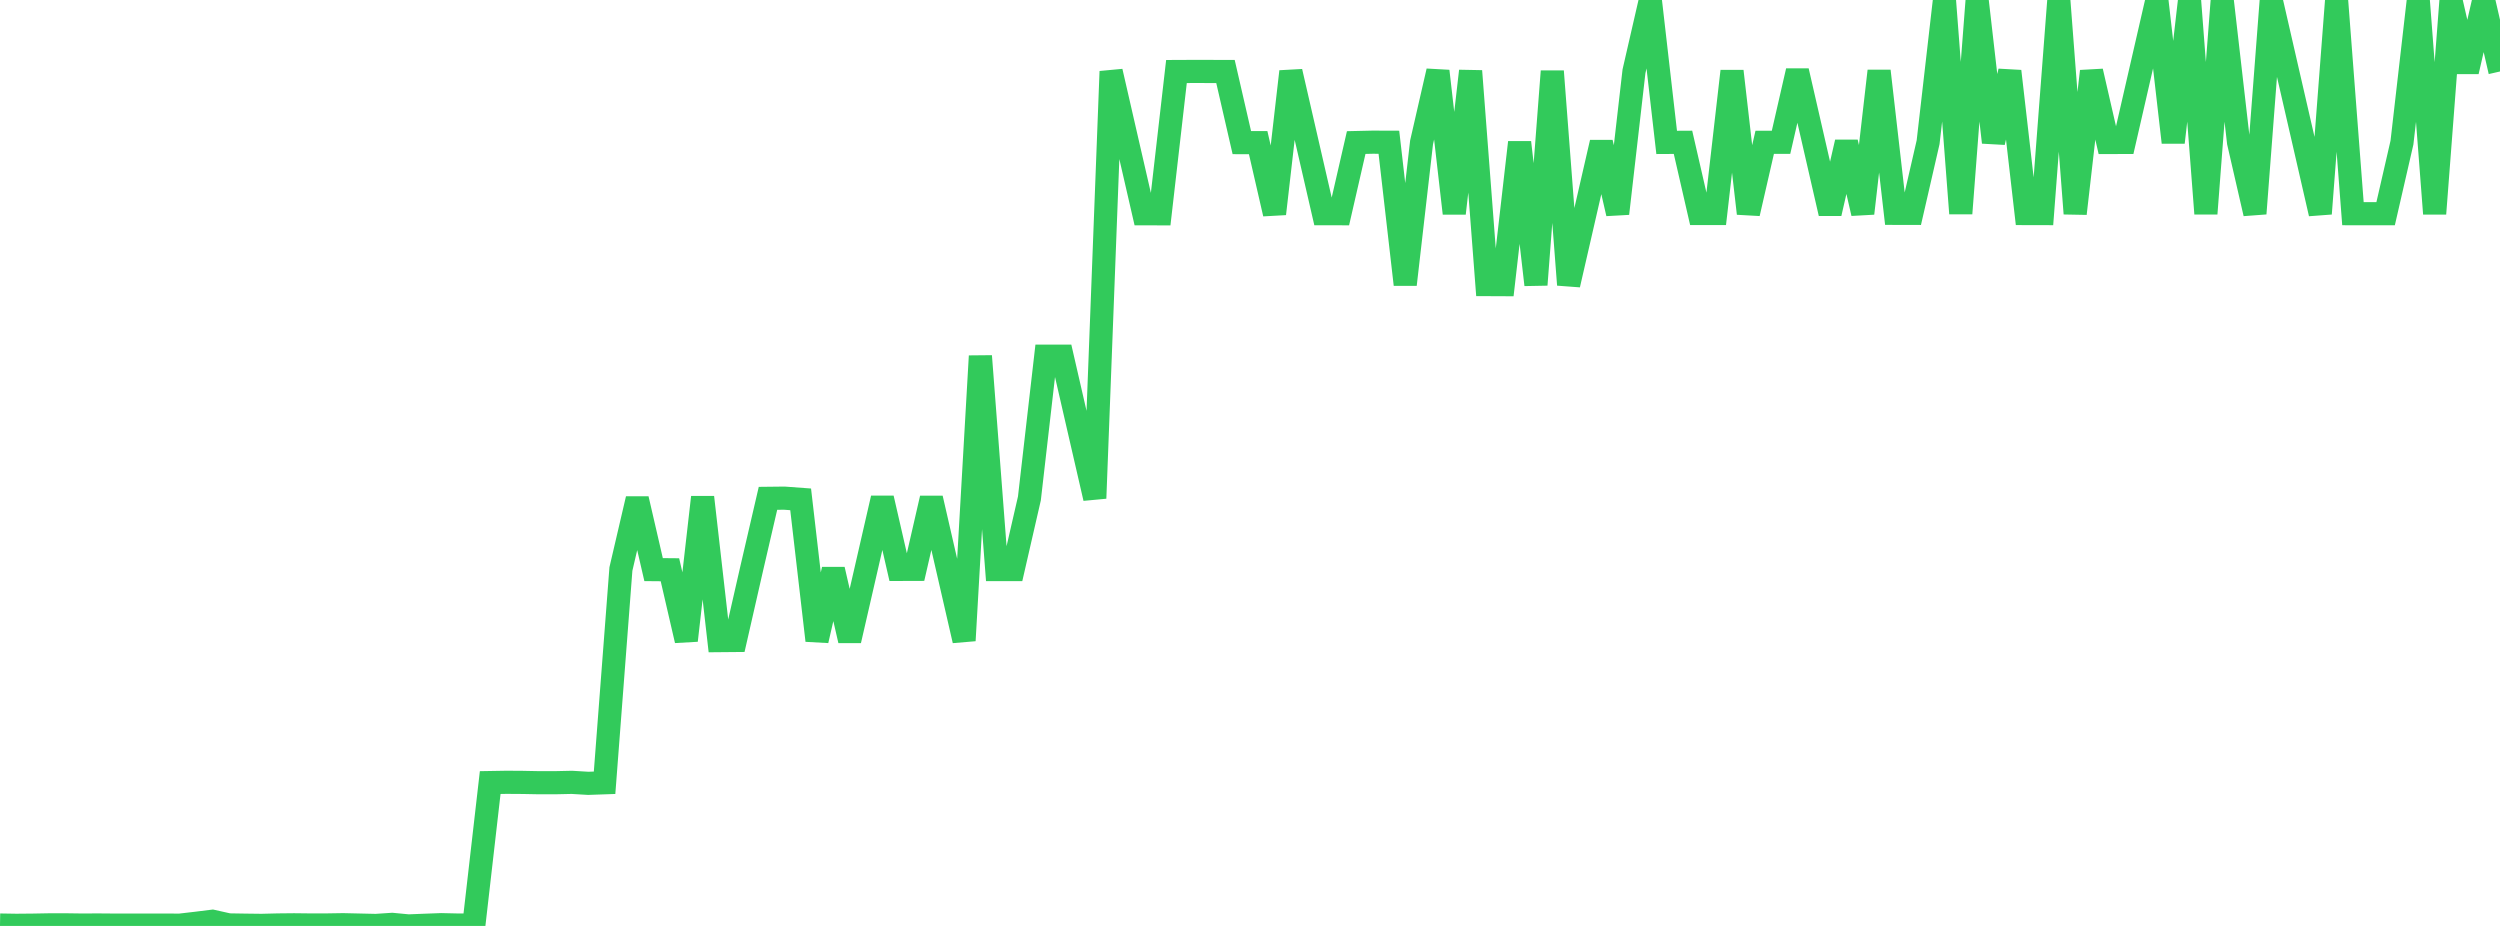 <?xml version="1.0" standalone="no"?>
<!DOCTYPE svg PUBLIC "-//W3C//DTD SVG 1.1//EN" "http://www.w3.org/Graphics/SVG/1.1/DTD/svg11.dtd">

<svg width="135" height="50" viewBox="0 0 135 50" preserveAspectRatio="none" 
  xmlns="http://www.w3.org/2000/svg"
  xmlns:xlink="http://www.w3.org/1999/xlink">


<polyline points="0.0, 49.952 0.882, 49.966 1.765, 49.958 2.647, 49.942 3.529, 49.941 4.412, 49.953 5.294, 49.949 6.176, 49.956 7.059, 49.954 7.941, 49.954 8.824, 49.955 9.706, 49.959 10.588, 49.857 11.471, 49.747 12.353, 49.945 13.235, 49.959 14.118, 49.97 15.0, 49.948 15.882, 49.939 16.765, 49.949 17.647, 49.948 18.529, 49.934 19.412, 49.954 20.294, 49.974 21.176, 49.916 22.059, 50.0 22.941, 49.965 23.824, 49.932 24.706, 49.952 25.588, 49.951 26.471, 42.259 27.353, 42.244 28.235, 42.25 29.118, 42.267 30.0, 42.266 30.882, 42.247 31.765, 42.3 32.647, 42.269 33.529, 30.727 34.412, 26.94 35.294, 30.759 36.176, 30.767 37.059, 34.585 37.941, 26.853 38.824, 34.593 39.706, 34.585 40.588, 30.717 41.471, 26.91 42.353, 26.9 43.235, 26.965 44.118, 34.587 45.0, 30.75 45.882, 34.589 46.765, 30.748 47.647, 26.904 48.529, 30.748 49.412, 30.745 50.294, 26.905 51.176, 30.745 52.059, 34.59 52.941, 19.227 53.824, 30.756 54.706, 30.756 55.588, 26.914 56.471, 19.232 57.353, 19.232 58.235, 23.071 59.118, 26.907 60.0, 3.857 60.882, 7.704 61.765, 11.544 62.647, 11.545 63.529, 3.862 64.412, 3.858 65.294, 3.859 66.176, 3.861 67.059, 7.701 67.941, 7.703 68.824, 11.545 69.706, 3.864 70.588, 7.703 71.471, 11.54 72.353, 11.541 73.235, 7.698 74.118, 7.678 75.0, 7.681 75.882, 15.364 76.765, 7.686 77.647, 3.84 78.529, 11.521 79.412, 3.836 80.294, 15.367 81.176, 15.371 82.059, 7.688 82.941, 15.378 83.824, 3.85 84.706, 15.378 85.588, 11.536 86.471, 7.692 87.353, 11.532 88.235, 3.852 89.118, 0.009 90.0, 7.69 90.882, 7.685 91.765, 11.53 92.647, 11.53 93.529, 3.845 94.412, 11.527 95.294, 7.685 96.176, 7.685 97.059, 3.831 97.941, 7.679 98.824, 11.524 99.706, 7.677 100.588, 11.522 101.471, 3.834 102.353, 11.52 103.235, 11.522 104.118, 7.679 105.0, 0.0 105.882, 11.527 106.765, 0.002 107.647, 7.687 108.529, 3.846 109.412, 11.531 110.294, 11.533 111.176, 0.006 112.059, 11.534 112.941, 3.848 113.824, 7.694 114.706, 7.692 115.588, 3.85 116.471, 0.007 117.353, 7.69 118.235, 0.007 119.118, 11.536 120.0, 0.009 120.882, 7.689 121.765, 11.532 122.647, 0.009 123.529, 3.854 124.412, 7.693 125.294, 11.537 126.176, 0.016 127.059, 11.538 127.941, 11.539 128.824, 11.539 129.706, 7.699 130.588, 0.019 131.471, 11.542 132.353, 0.02 133.235, 3.865 134.118, 0.021 135.0, 3.86" fill="none" stroke="#32ca5b" stroke-width="1.25"/>

</svg>